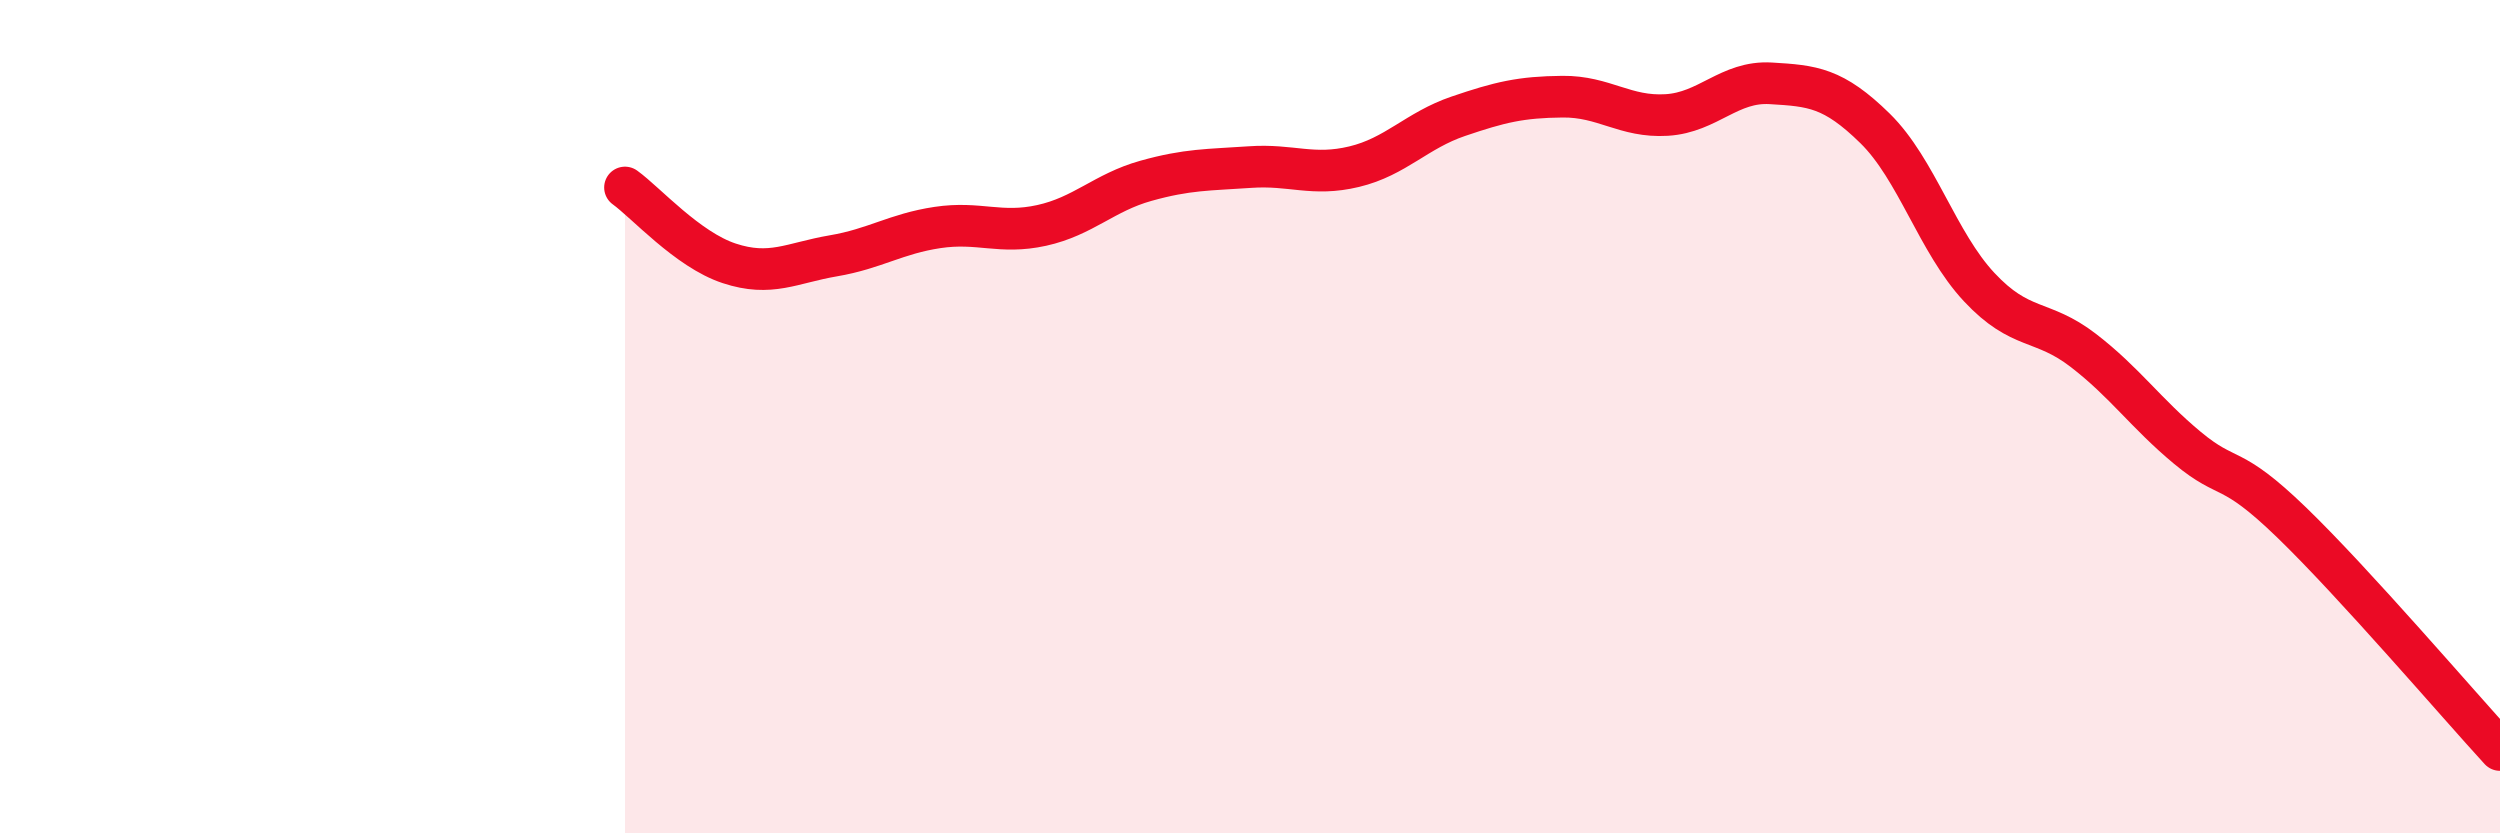 
    <svg width="60" height="20" viewBox="0 0 60 20" xmlns="http://www.w3.org/2000/svg">
      <path
        d="M 15,4.5 C 15.5,4.86 16.5,5.99 17.5,6.32 C 18.5,6.65 19,6.31 20,6.14 C 21,5.97 21.5,5.61 22.5,5.46 C 23.5,5.31 24,5.63 25,5.41 C 26,5.19 26.5,4.62 27.5,4.34 C 28.5,4.06 29,4.08 30,4.01 C 31,3.94 31.5,4.24 32.5,4 C 33.5,3.76 34,3.13 35,2.79 C 36,2.45 36.5,2.33 37.5,2.32 C 38.5,2.31 39,2.82 40,2.76 C 41,2.7 41.5,1.94 42.5,2 C 43.5,2.06 44,2.1 45,3.08 C 46,4.06 46.5,5.82 47.5,6.89 C 48.5,7.96 49,7.64 50,8.41 C 51,9.18 51.5,9.92 52.5,10.75 C 53.5,11.58 53.5,11.09 55,12.54 C 56.5,13.99 59,16.91 60,18L60 20L15 20Z"
        fill="#EB0A25"
        opacity="0.1"
        stroke-linecap="round"
        stroke-linejoin="round"
      />
      <path
        d="M 15,4.5 C 15.5,4.86 16.5,5.99 17.5,6.32 C 18.5,6.65 19,6.31 20,6.14 C 21,5.97 21.5,5.61 22.5,5.46 C 23.5,5.31 24,5.63 25,5.41 C 26,5.19 26.5,4.62 27.5,4.34 C 28.5,4.06 29,4.08 30,4.01 C 31,3.94 31.5,4.24 32.5,4 C 33.5,3.76 34,3.13 35,2.79 C 36,2.45 36.5,2.33 37.5,2.32 C 38.5,2.31 39,2.82 40,2.76 C 41,2.7 41.5,1.94 42.5,2 C 43.5,2.06 44,2.1 45,3.08 C 46,4.06 46.5,5.82 47.5,6.89 C 48.5,7.96 49,7.64 50,8.41 C 51,9.18 51.5,9.92 52.5,10.75 C 53.5,11.58 53.5,11.09 55,12.54 C 56.5,13.99 59,16.91 60,18"
        stroke="#EB0A25"
        stroke-width="1"
        fill="none"
        stroke-linecap="round"
        stroke-linejoin="round"
      />
    </svg>
  